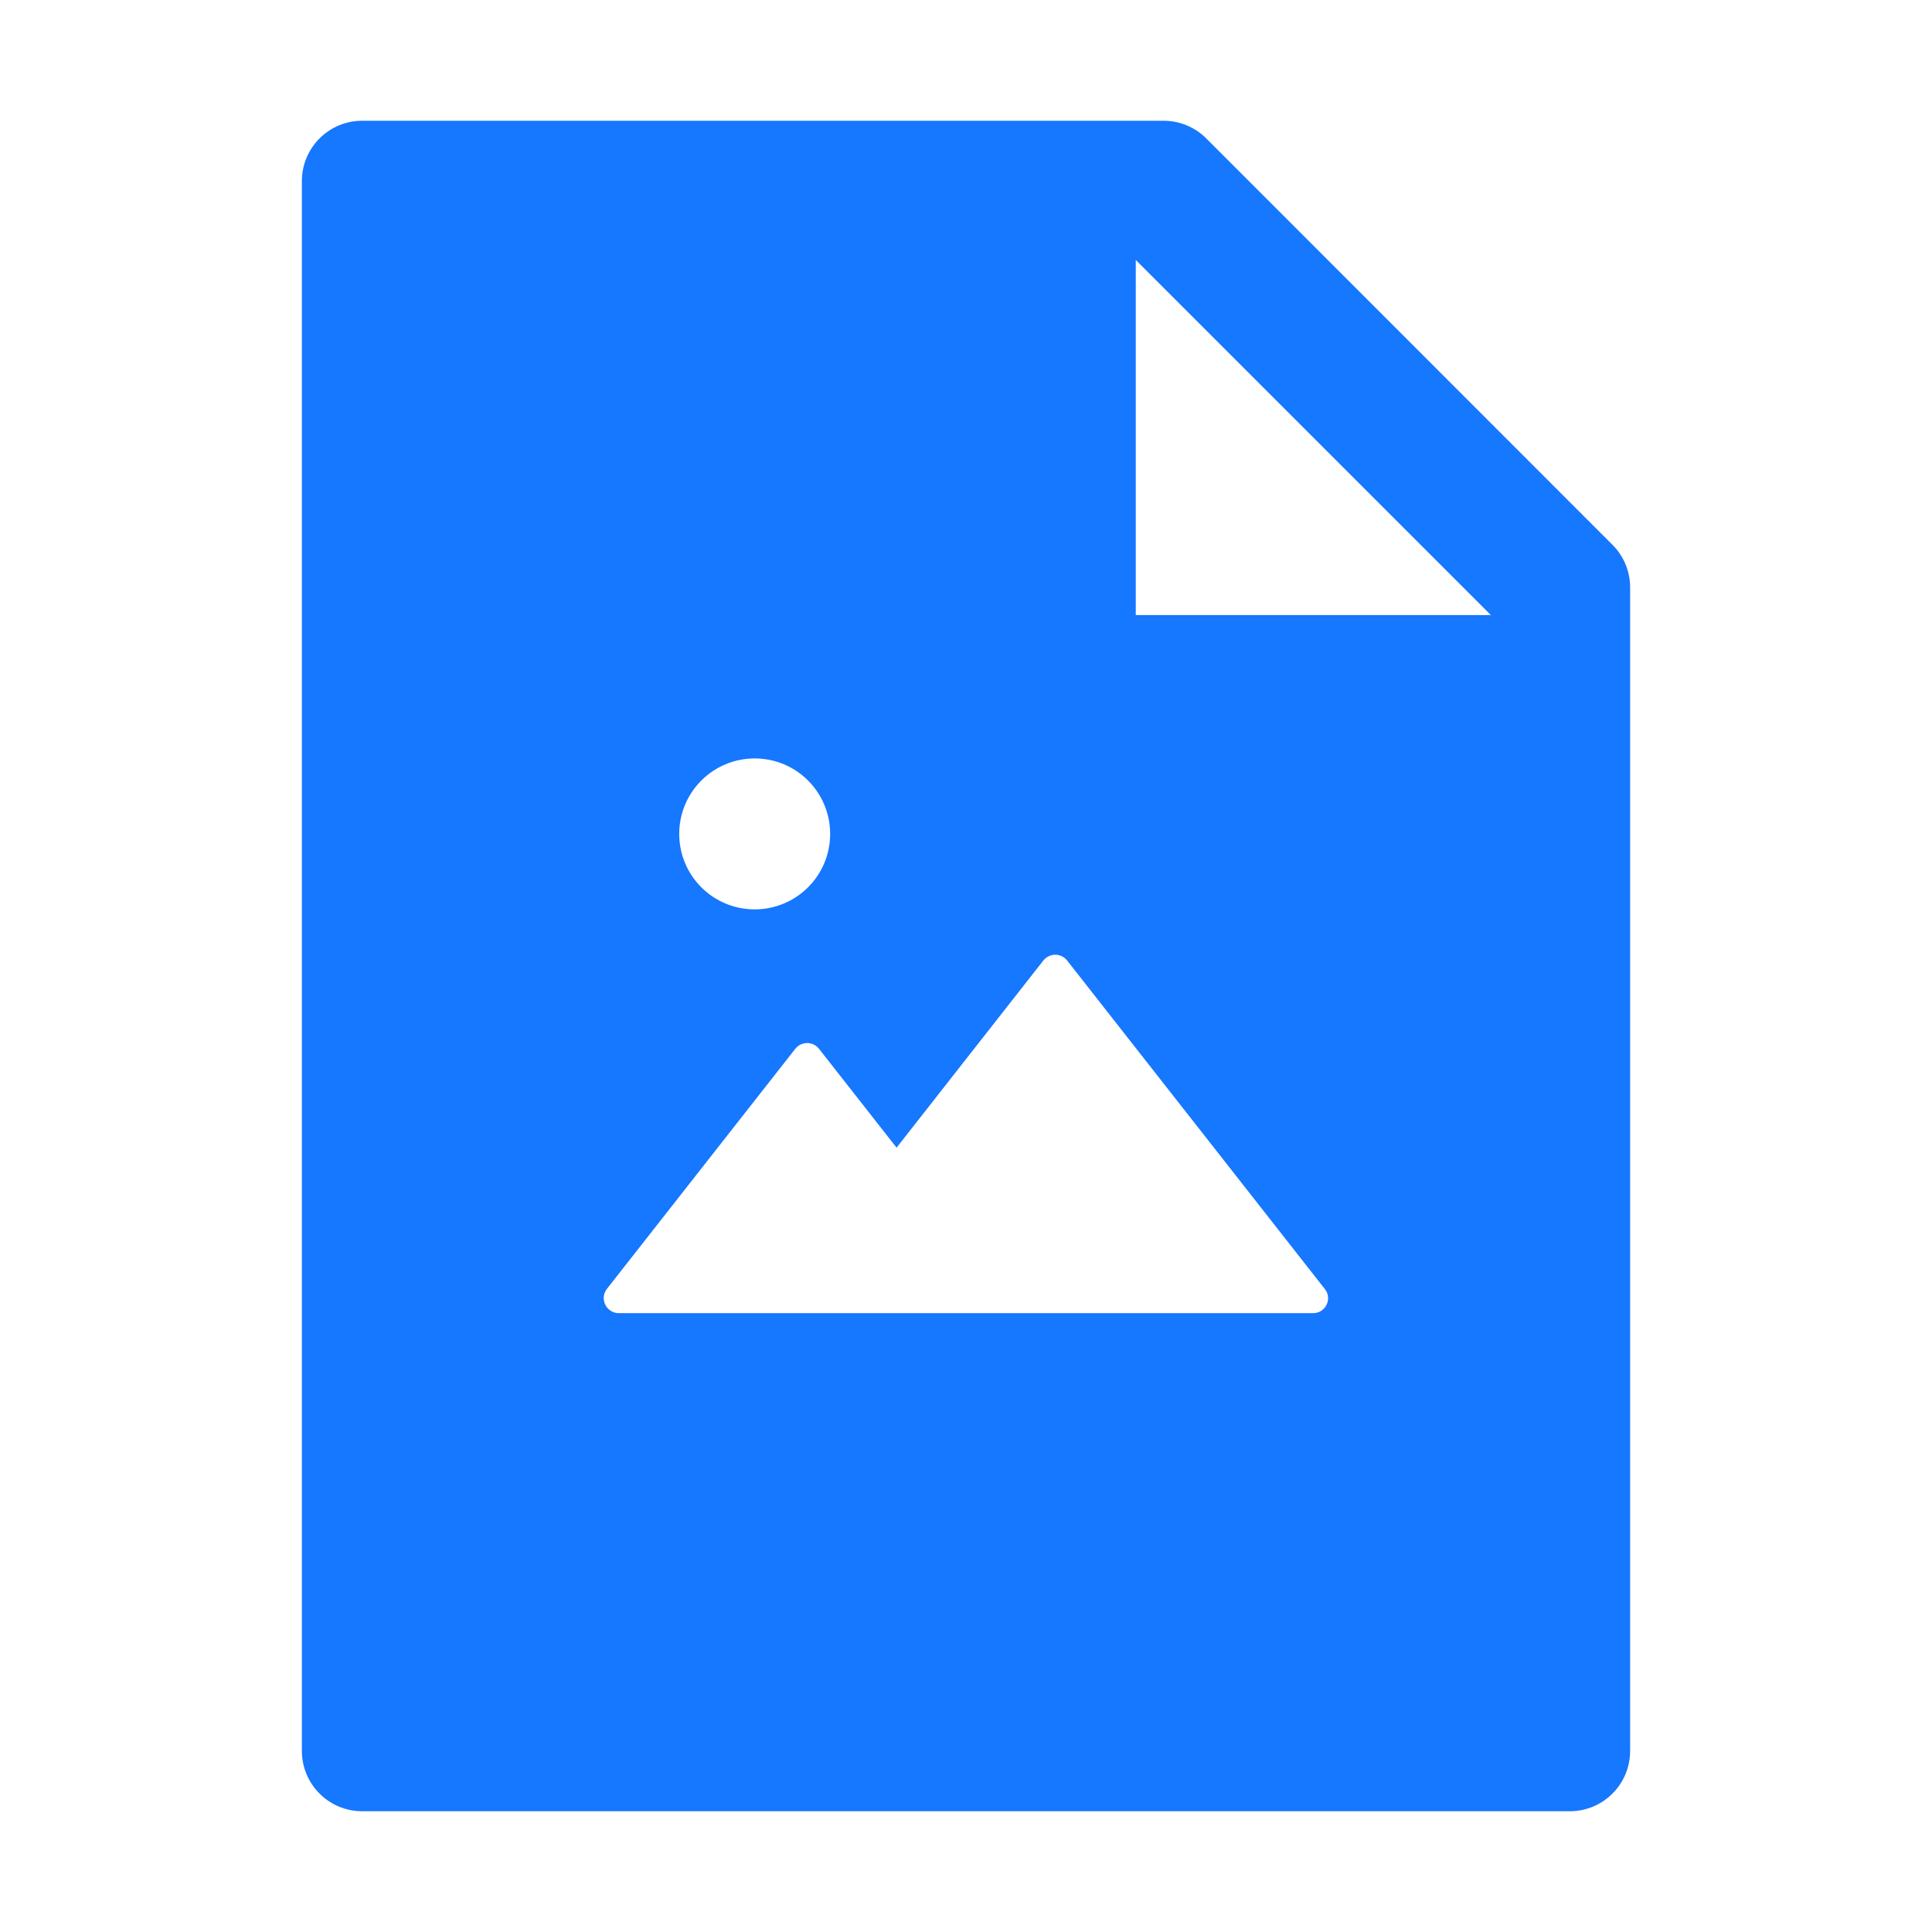 <svg width="32" height="32" viewBox="0 0 32 32" fill="none" xmlns="http://www.w3.org/2000/svg">
<g id="file-image">
<path id="Vector" d="M26.706 9.022L19.981 2.294C19.794 2.106 19.538 2 19.272 2H6C5.447 2 5 2.447 5 3V29C5 29.553 5.447 30 6 30H26C26.553 30 27 29.553 27 29V9.728C27 9.463 26.894 9.209 26.706 9.022ZM12.5 12.562C13.191 12.562 13.75 13.122 13.75 13.812C13.75 14.503 13.191 15.062 12.5 15.062C11.809 15.062 11.25 14.503 11.25 13.812C11.25 13.122 11.809 12.562 12.5 12.562ZM21.75 21.75H10.25C10.041 21.75 9.925 21.509 10.053 21.347L13.172 17.372C13.195 17.342 13.225 17.318 13.259 17.301C13.293 17.285 13.331 17.276 13.369 17.276C13.407 17.276 13.444 17.285 13.478 17.301C13.512 17.318 13.542 17.342 13.566 17.372L14.85 19.009L17.281 15.909C17.305 15.88 17.334 15.855 17.369 15.839C17.403 15.822 17.44 15.813 17.478 15.813C17.516 15.813 17.553 15.822 17.588 15.839C17.622 15.855 17.652 15.88 17.675 15.909L21.941 21.347C22.075 21.509 21.956 21.75 21.75 21.75ZM18.812 10.188V4.306L24.694 10.188H18.812Z" fill="#1677FF"/>
</g>
</svg>
